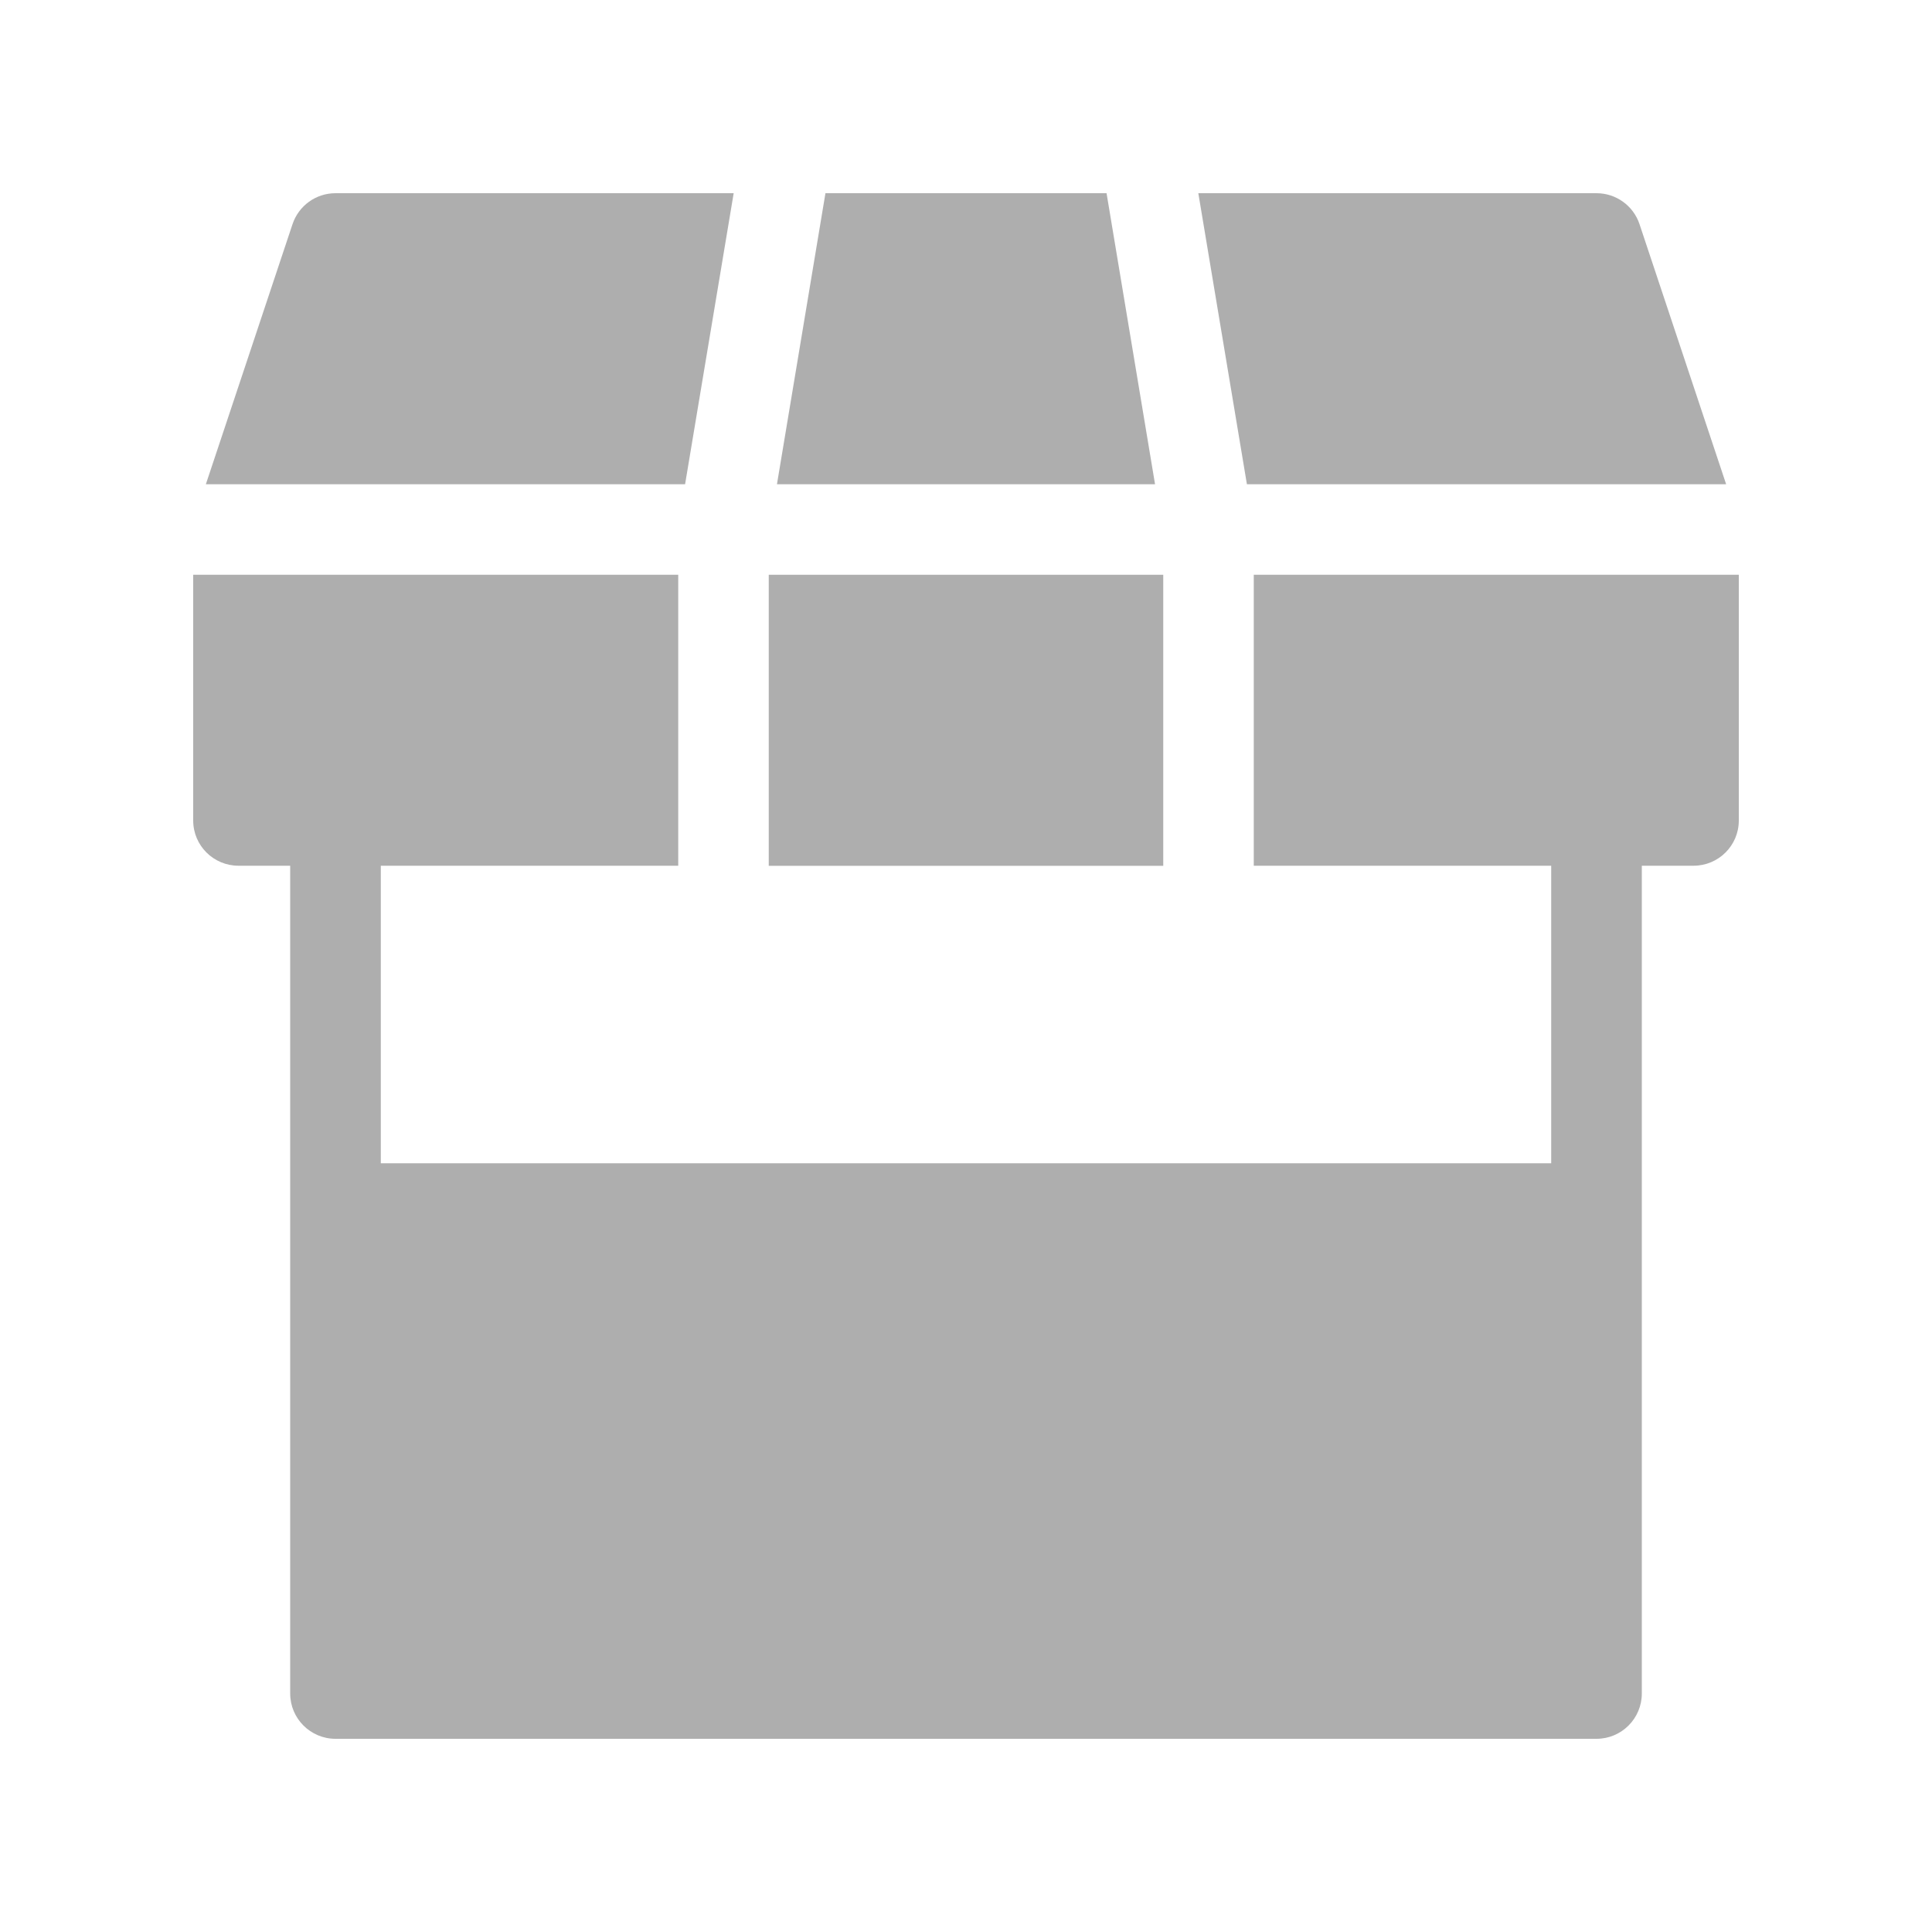 <svg width="20" height="20" viewBox="0 0 20 20" fill="none" xmlns="http://www.w3.org/2000/svg">
<g clip-path="url(#clip0_19094_7101)">
<path d="M11.455 2H8.545L8.043 5.013H11.957L11.455 2Z" fill="#AEAEAE"/>
<path d="M16.972 2.32C16.908 2.129 16.729 2 16.527 2H12.405L12.908 5.013H17.869L16.972 2.32Z" fill="#AEAEAE"/>
<path d="M12.042 5.95H7.958V8.963H12.042V5.95Z" fill="#AEAEAE"/>
<path d="M12.979 5.95V8.962H16.058V12.042H3.942V8.962H7.021V5.95H2V8.494C2 8.753 2.21 8.962 2.469 8.962H3.004V12.511V17.219V17.531C3.004 17.79 3.214 18 3.473 18H16.527C16.786 18 16.996 17.79 16.996 17.531V17.219V12.511V8.962H17.531C17.79 8.962 18 8.753 18 8.494V5.95H12.979Z" fill="#AEAEAE"/>
<path d="M3.473 2C3.271 2 3.092 2.129 3.028 2.321L2.131 5.013H7.092L7.595 2H3.473Z" fill="#AEAEAE"/>
</g>
<defs>
<clipPath id="clip0_19094_7101">
<rect width="16" height="16" fill="white" transform="translate(2 2)"/>
</clipPath>
</defs>
</svg>
